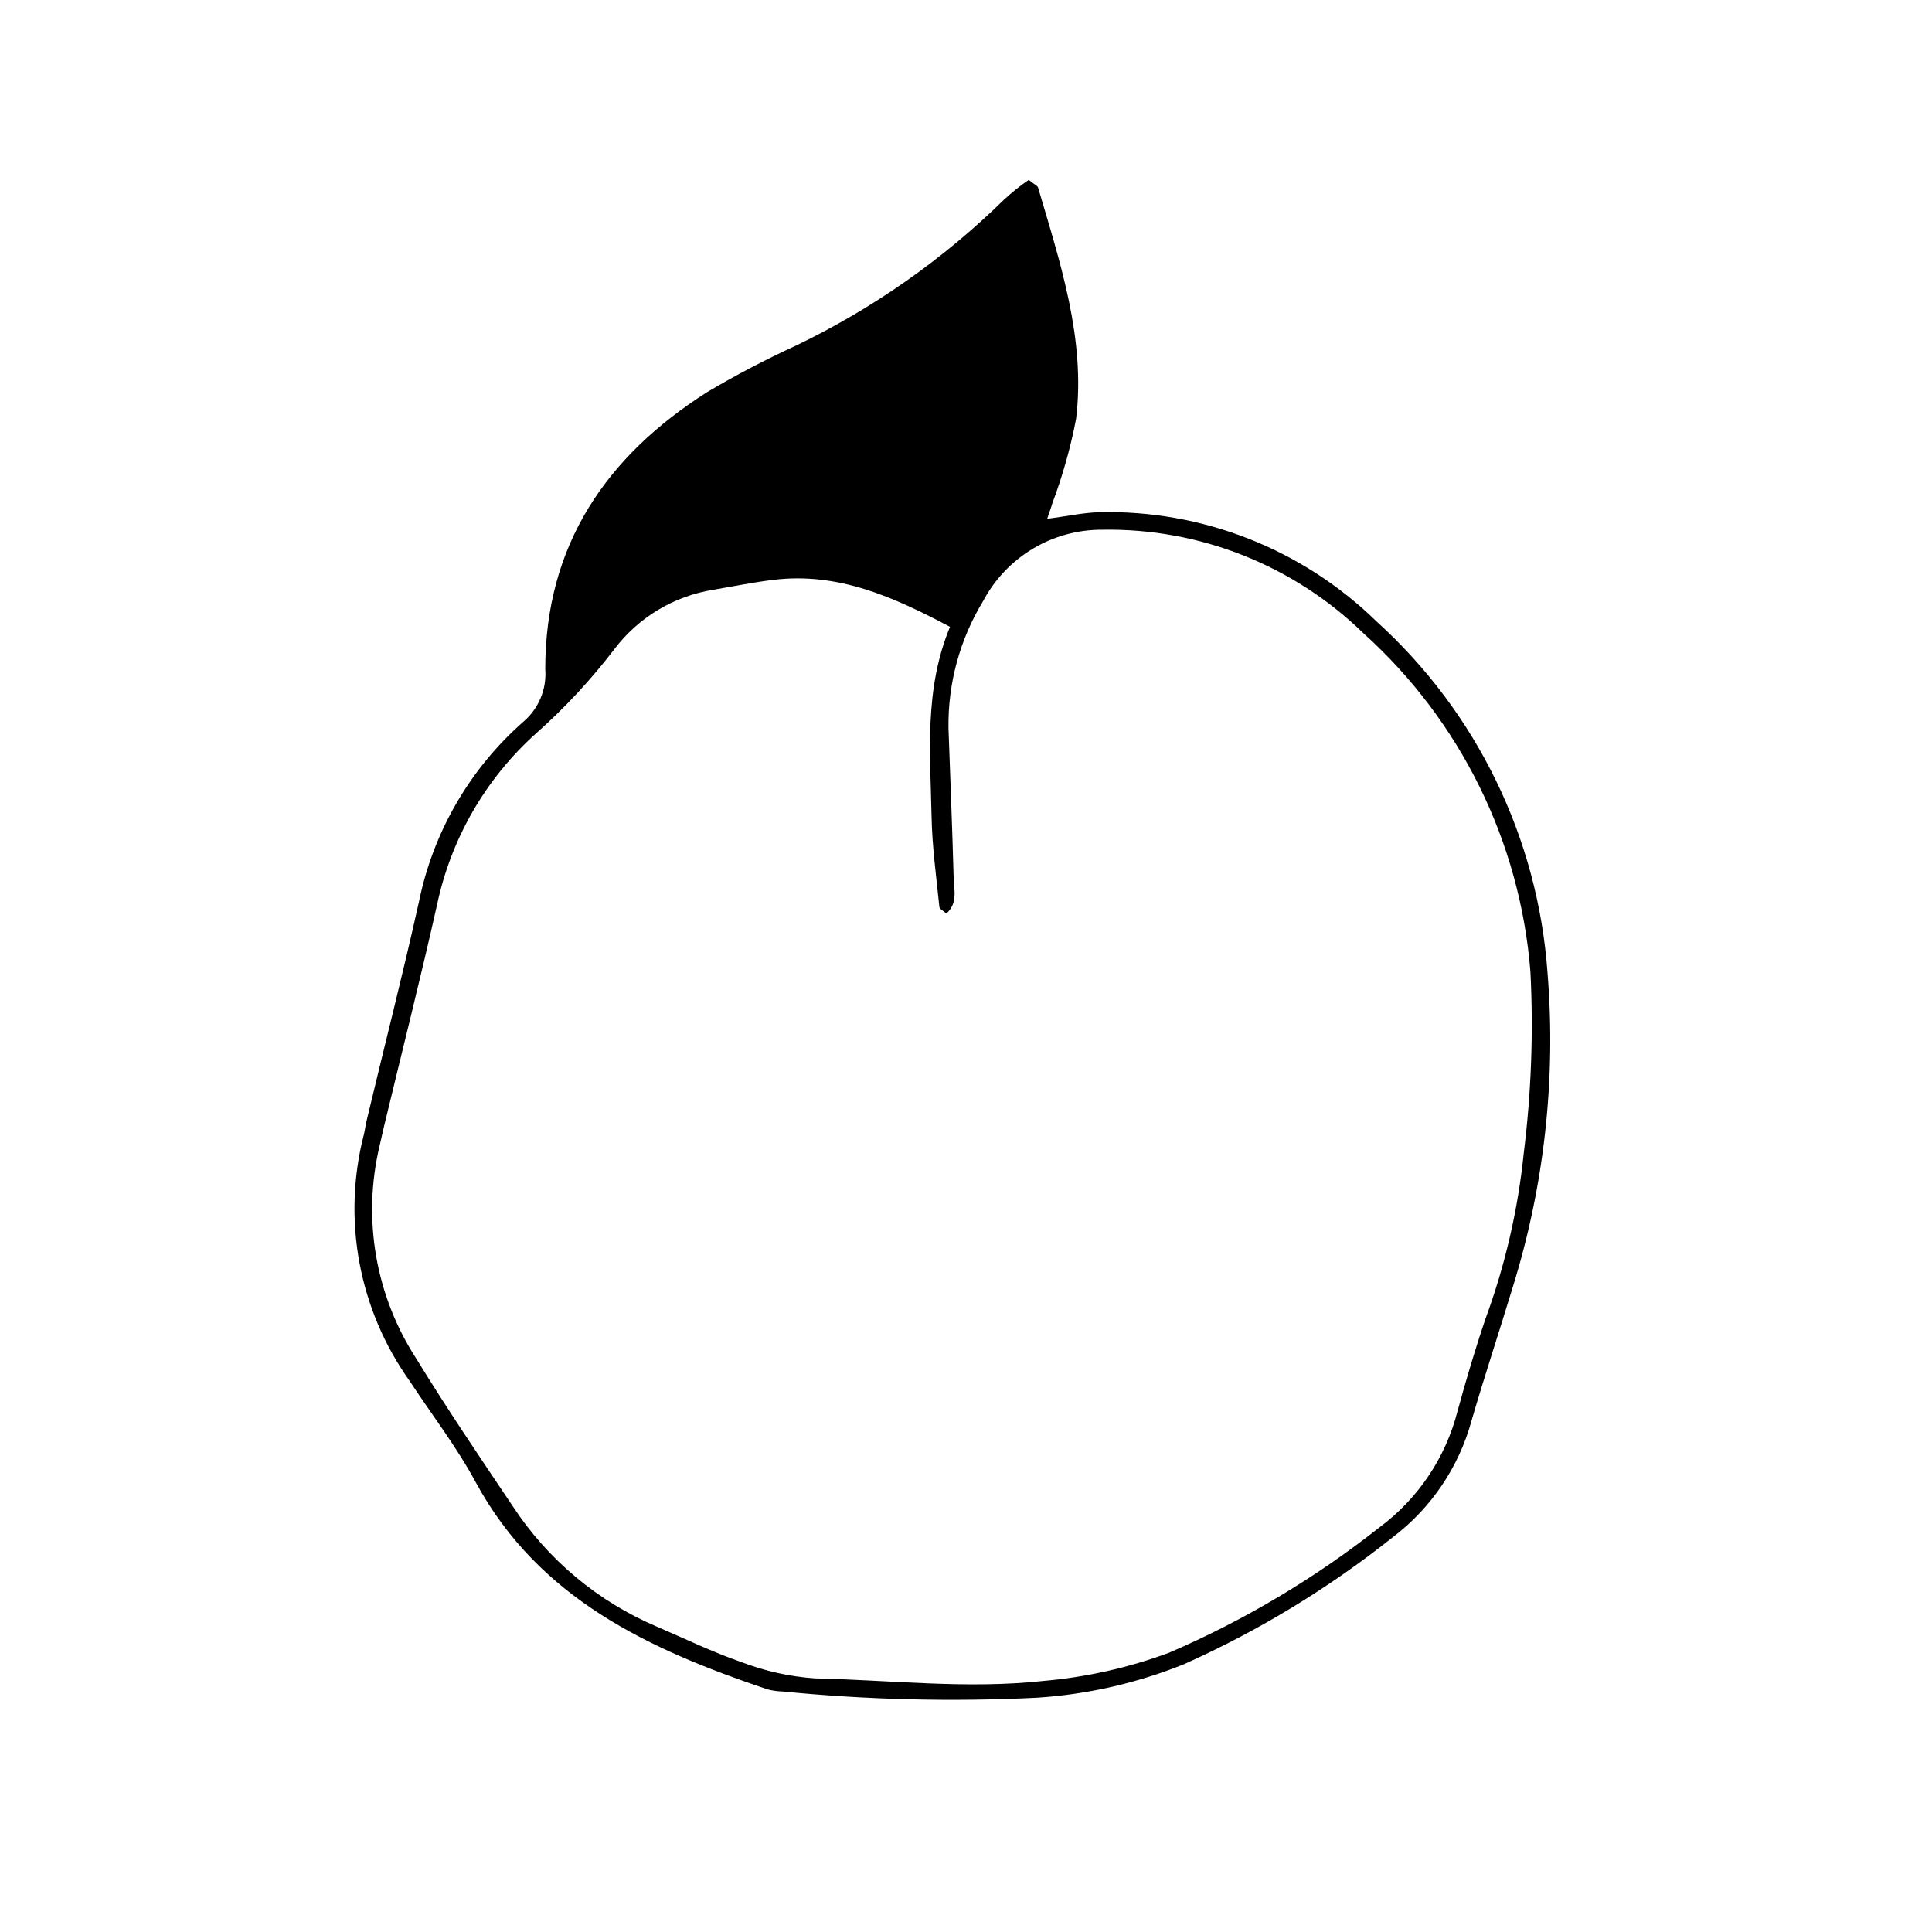 <?xml version="1.0" encoding="UTF-8"?>
<!-- Uploaded to: ICON Repo, www.iconrepo.com, Generator: ICON Repo Mixer Tools -->
<svg fill="#000000" width="800px" height="800px" version="1.1" viewBox="144 144 512 512" xmlns="http://www.w3.org/2000/svg">
 <path d="m416.62 191.67c1.664 1.309 2.316 1.562 2.469 2.016 5.945 20.152 12.645 40.305 10.078 61.363h-0.004c-1.449 7.57-3.539 15.004-6.246 22.219-0.352 1.258-0.855 2.519-1.41 4.231 5.039-0.656 9.32-1.613 13.754-1.762 27.395-0.648 53.895 9.777 73.504 28.918 26.559 24.047 42.805 57.422 45.344 93.156 2.285 28.164-0.859 56.504-9.27 83.48-3.578 11.789-7.457 23.477-10.883 35.266-3.363 12.27-10.676 23.09-20.809 30.785-16.977 13.523-35.598 24.848-55.418 33.703-12.426 5.008-25.574 8.004-38.945 8.867-22.48 1.109-45.012 0.555-67.406-1.66-1.344-0.035-2.68-0.219-3.981-0.555-31.234-10.531-60.457-23.879-77.285-54.816-5.039-9.371-11.688-17.984-17.582-26.953-13.426-18.855-17.867-42.664-12.145-65.094 0.352-1.309 0.453-2.672 0.805-3.981 4.586-19.246 9.523-38.441 13.805-57.738l0.004 0.004c3.754-18.555 13.488-35.367 27.707-47.863 4.055-3.453 6.211-8.645 5.793-13.953 0-32.797 16.121-56.375 42.926-73.406 7.606-4.504 15.441-8.609 23.477-12.293 20.383-9.789 39.02-22.863 55.168-38.691 2.051-1.906 4.242-3.656 6.551-5.242zm-20.859 118.45c-15.113-8.012-29.773-14.559-46.906-12.445-5.289 0.656-10.531 1.715-15.82 2.621h0.004c-10.461 1.668-19.867 7.32-26.25 15.77-6.188 8.09-13.137 15.562-20.758 22.32-13.316 11.957-22.488 27.832-26.195 45.344-4.383 19.547-9.32 39.047-14.008 58.543-0.453 1.812-0.805 3.68-1.258 5.492v-0.004c-4.57 19.324-1.039 39.676 9.773 56.328 8.113 13.25 16.828 26.098 25.492 38.996 9.312 14.254 22.66 25.406 38.34 32.039 7.406 3.176 14.66 6.699 22.219 9.32 6.234 2.394 12.785 3.856 19.445 4.336 20.152 0.453 40.305 2.871 60.457 0.707v-0.004c11.473-0.977 22.762-3.5 33.555-7.508 19.965-8.598 38.715-19.777 55.773-33.25 10.223-7.598 17.52-18.488 20.656-30.832 2.266-8.262 4.684-16.473 7.457-24.586h-0.004c5.172-14.102 8.555-28.793 10.078-43.73 1.992-15.957 2.582-32.055 1.762-48.113-2.742-34.461-18.59-66.555-44.285-89.68-18.469-17.98-43.348-27.844-69.121-27.406-6.484-0.043-12.855 1.691-18.422 5.012-5.57 3.324-10.121 8.105-13.168 13.828-6.188 10.145-9.383 21.828-9.219 33.707 0.453 13.148 1.008 26.25 1.359 39.398 0 3.223 1.309 6.852-1.914 9.773-0.805-0.707-1.812-1.211-1.863-1.762-0.805-7.961-1.914-15.973-2.066-23.98-0.352-16.781-1.965-33.758 4.887-50.234z"/>
</svg>